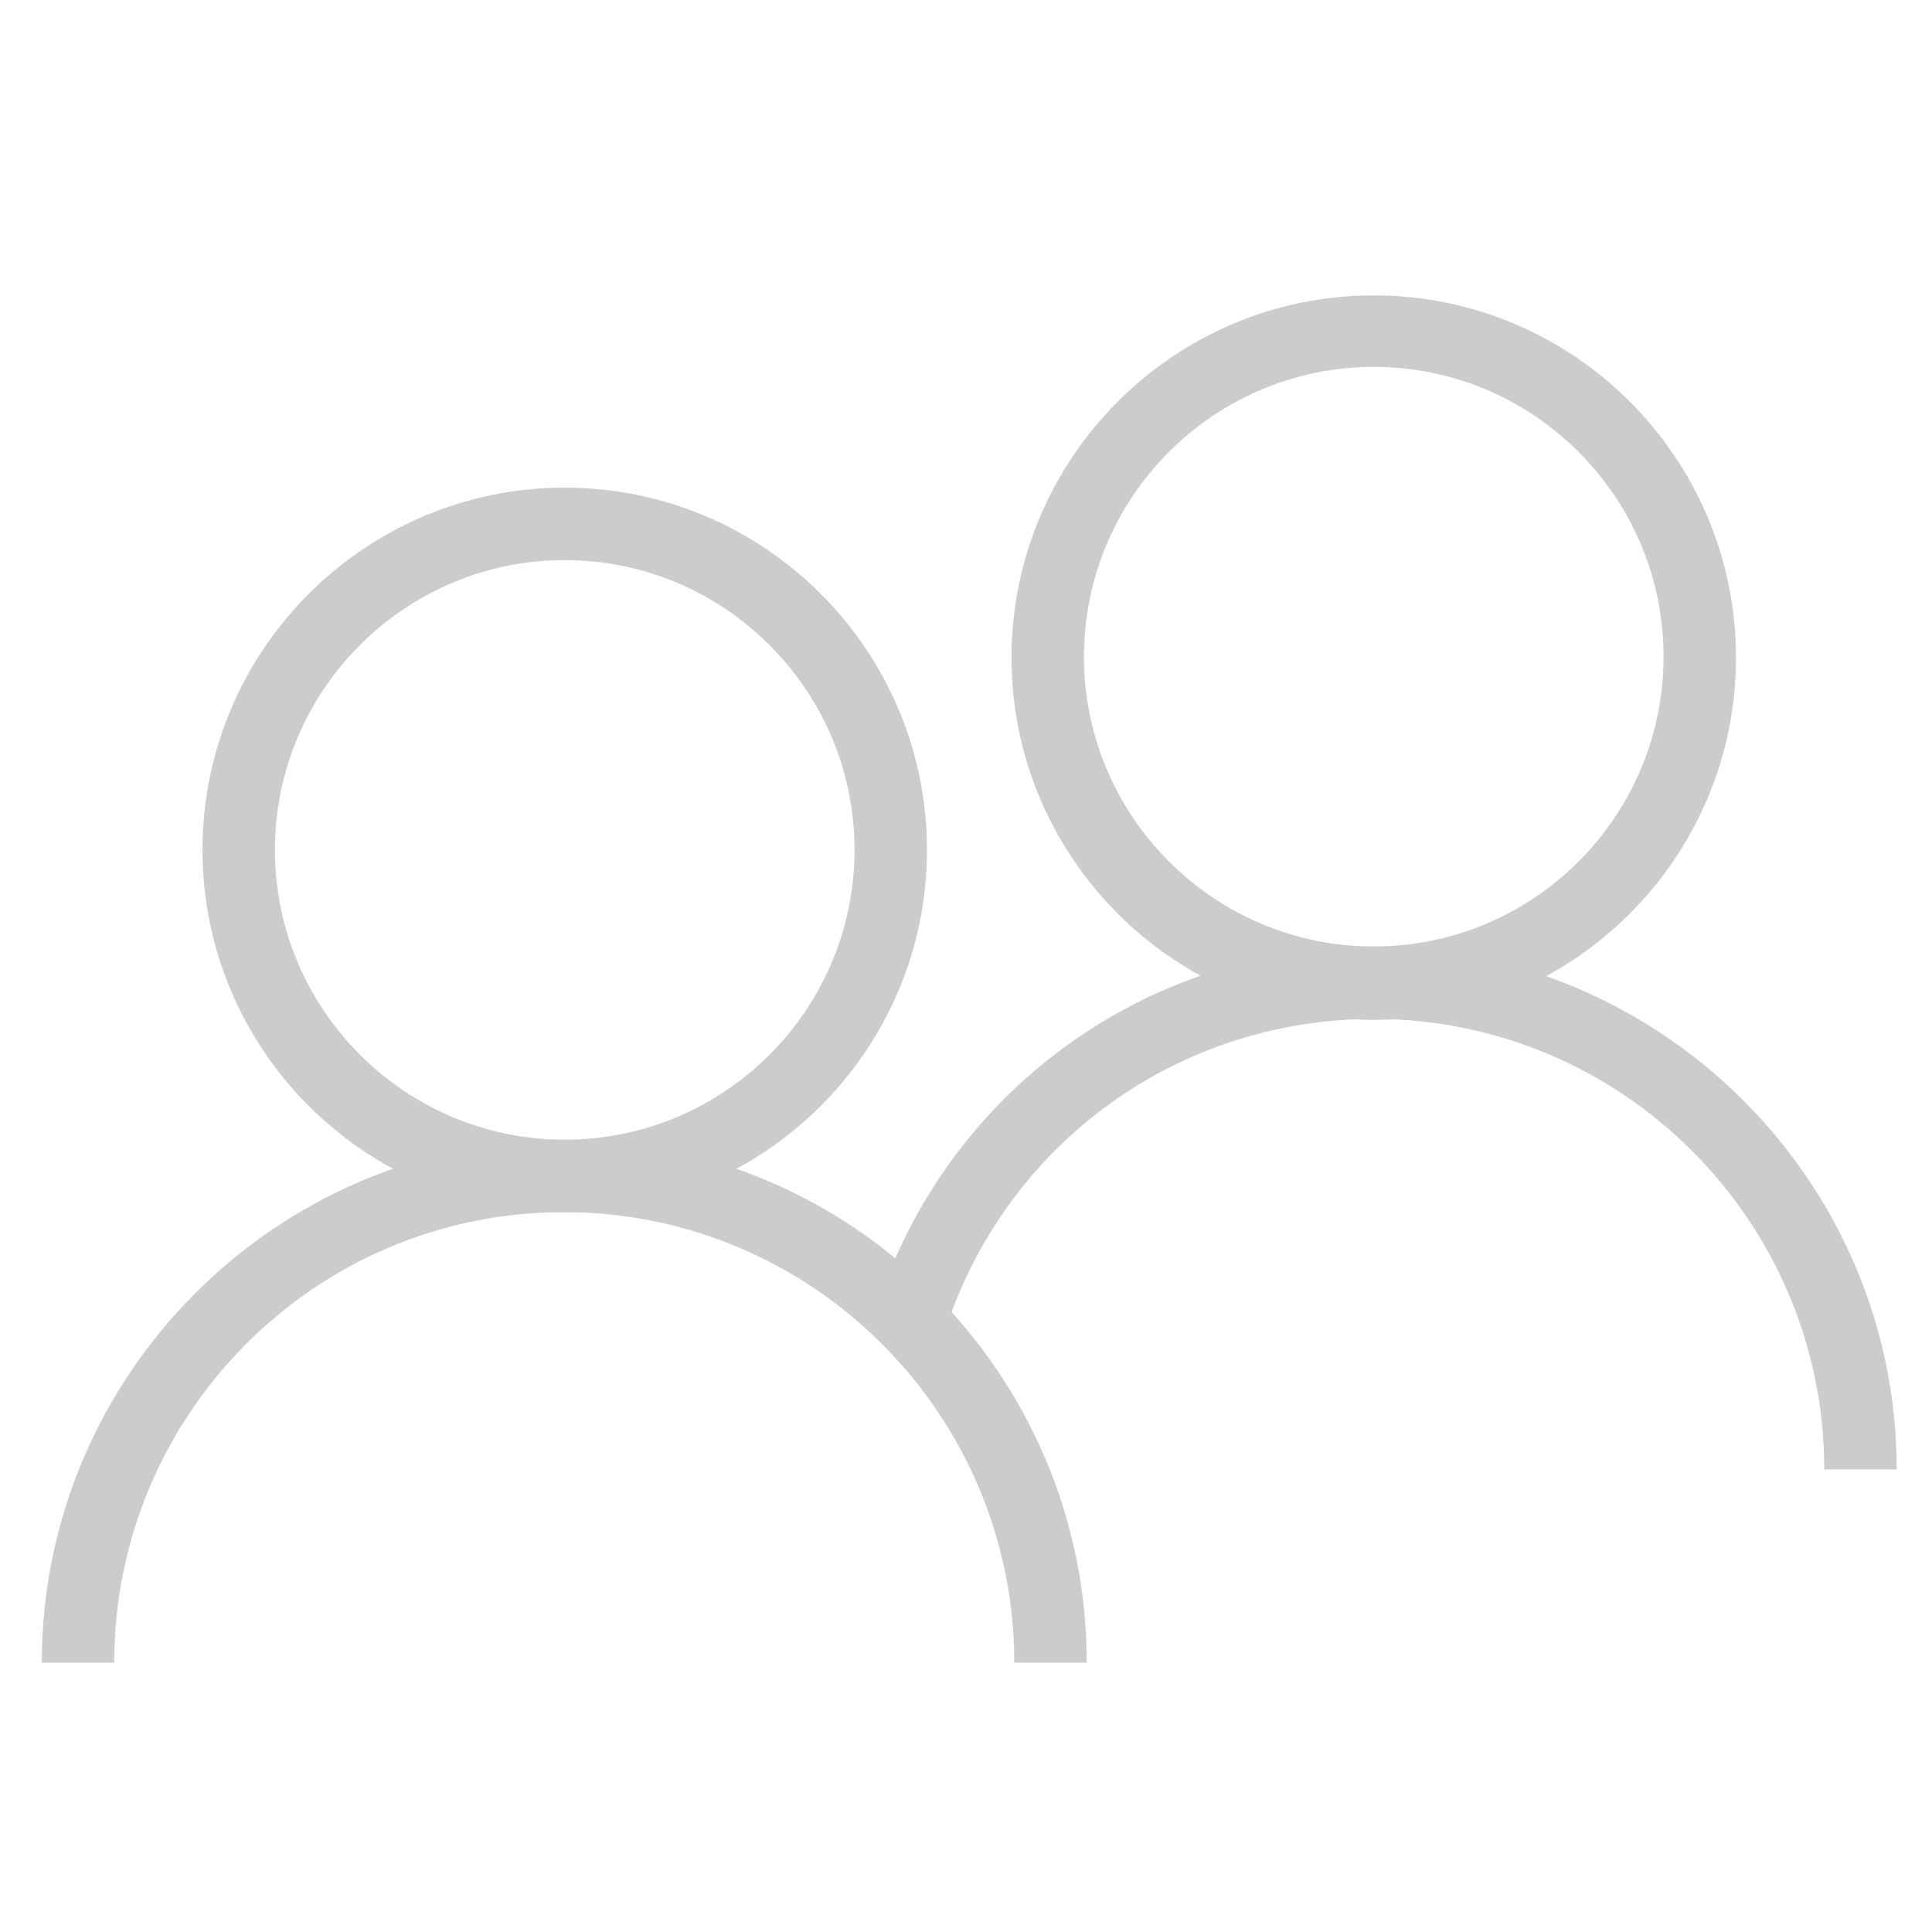 <?xml version="1.0" encoding="utf-8"?>
<!-- Generator: Adobe Illustrator 18.1.0, SVG Export Plug-In . SVG Version: 6.00 Build 0)  -->
<!DOCTYPE svg PUBLIC "-//W3C//DTD SVG 1.1//EN" "http://www.w3.org/Graphics/SVG/1.1/DTD/svg11.dtd">
<svg version="1.1" id="Layer_1" xmlns="http://www.w3.org/2000/svg" xmlns:xlink="http://www.w3.org/1999/xlink" x="0px" y="0px"
	 viewBox="0 0 208 208" enable-background="new 0 0 208 208" xml:space="preserve">
<g>
	<g>
		<g>
			<path fill="#CDCCCC" d="M60.8,130.5c-21.5,0-39-17.5-39-39s17.5-39,39-39s39,17.5,39,39S82.3,130.5,60.8,130.5z M60.8,60.3
				c-17.2,0-31.2,14-31.2,31.2s14,31.2,31.2,31.2S92,108.7,92,91.5S78,60.3,60.8,60.3z"/>
		</g>
		<g>
			<path fill="#CDCCCC" d="M117,179h-7.8c0-26.7-21.7-48.5-48.5-48.5S12.3,152.3,12.3,179H4.5c0-31,25.3-56.3,56.3-56.3
				S117,148,117,179z"/>
		</g>
	</g>
	<g>
		<g>
			<path fill="#CDCCCC" d="M147.9,109.8c-21.5,0-39-17.5-39-39s17.5-39,39-39c21.5,0,39,17.5,39,39S169.4,109.8,147.9,109.8z
				 M147.9,39.5c-17.2,0-31.2,14-31.2,31.2s14,31.2,31.2,31.2c17.2,0,31.2-14,31.2-31.2S165.1,39.5,147.9,39.5z"/>
		</g>
		<g>
			<path fill="#CDCCCC" d="M204.2,158.2h-7.8c0-26.7-21.7-48.5-48.5-48.5c-21.2,0-39.7,13.5-46.2,33.7l-7.4-2.4
				c7.5-23.4,29-39.1,53.6-39.1C178.9,102,204.2,127.2,204.2,158.2z"/>
		</g>
	</g>
</g>
</svg>
